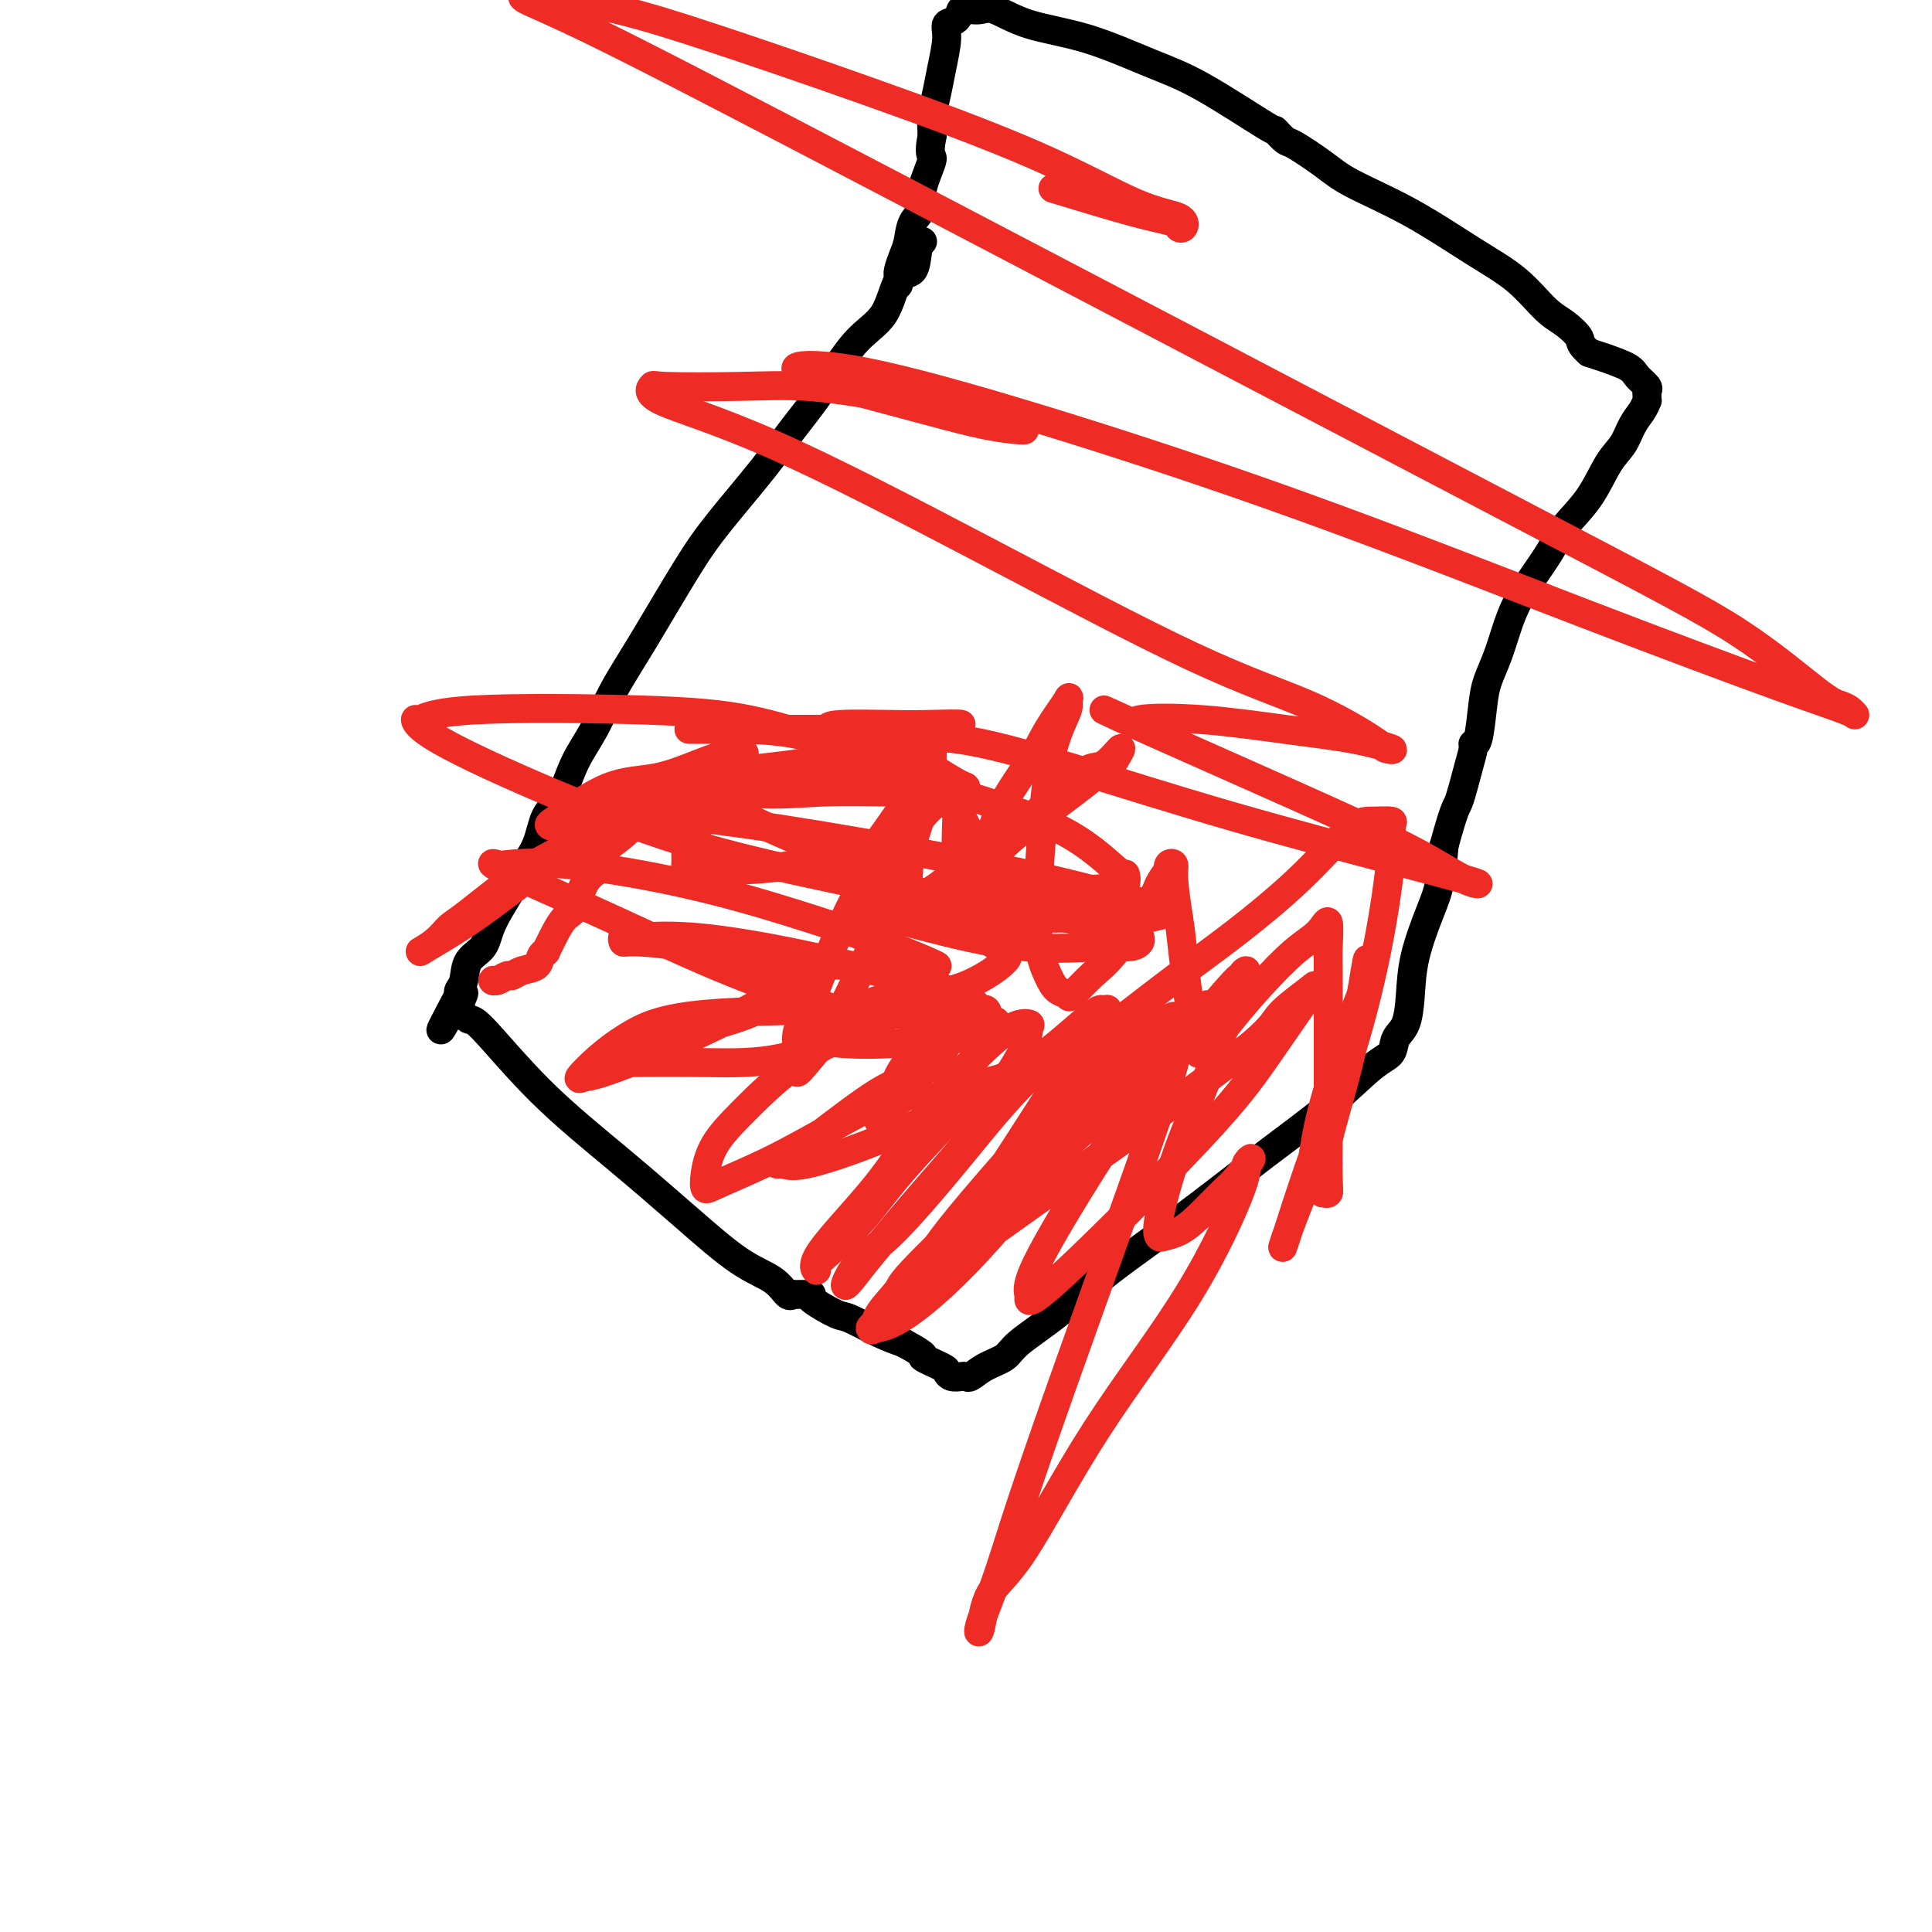 <svg viewBox='0 0 400 400' version='1.1' xmlns='http://www.w3.org/2000/svg' xmlns:xlink='http://www.w3.org/1999/xlink'><g fill='none' stroke='#000000' stroke-width='6' stroke-linecap='round' stroke-linejoin='round'><path d='M191,50c-0.386,0.404 -0.772,0.809 -1,2c-0.228,1.191 -0.299,3.170 -1,4c-0.701,0.830 -2.031,0.513 -3,2c-0.969,1.487 -1.577,4.780 -3,7c-1.423,2.220 -3.660,3.368 -6,6c-2.340,2.632 -4.782,6.747 -7,10c-2.218,3.253 -4.213,5.644 -6,8c-1.787,2.356 -3.366,4.675 -6,8c-2.634,3.325 -6.321,7.654 -9,11c-2.679,3.346 -4.349,5.708 -7,10c-2.651,4.292 -6.285,10.515 -9,15c-2.715,4.485 -4.513,7.233 -6,10c-1.487,2.767 -2.662,5.555 -4,8c-1.338,2.445 -2.838,4.549 -4,7c-1.162,2.451 -1.986,5.251 -3,7c-1.014,1.749 -2.219,2.448 -3,4c-0.781,1.552 -1.138,3.956 -2,6c-0.862,2.044 -2.227,3.729 -3,5c-0.773,1.271 -0.952,2.130 -2,4c-1.048,1.870 -2.964,4.753 -4,7c-1.036,2.247 -1.192,3.860 -2,5c-0.808,1.140 -2.269,1.808 -3,3c-0.731,1.192 -0.732,2.907 -1,4c-0.268,1.093 -0.803,1.563 -1,2c-0.197,0.437 -0.056,0.839 0,1c0.056,0.161 0.028,0.080 0,0'/><path d='M95,206c-7.279,13.786 -1.976,4.252 0,1c1.976,-3.252 0.625,-0.221 0,1c-0.625,1.221 -0.522,0.632 0,1c0.522,0.368 1.464,1.694 2,2c0.536,0.306 0.665,-0.406 3,2c2.335,2.406 6.876,7.931 12,13c5.124,5.069 10.829,9.681 16,14c5.171,4.319 9.806,8.344 14,12c4.194,3.656 7.946,6.941 11,9c3.054,2.059 5.410,2.891 7,4c1.590,1.109 2.415,2.493 3,3c0.585,0.507 0.930,0.136 1,0c0.070,-0.136 -0.134,-0.037 0,0c0.134,0.037 0.606,0.011 1,0c0.394,-0.011 0.711,-0.006 1,0c0.289,0.006 0.549,0.013 1,0c0.451,-0.013 1.092,-0.046 1,0c-0.092,0.046 -0.917,0.173 0,1c0.917,0.827 3.576,2.356 5,3c1.424,0.644 1.614,0.404 3,1c1.386,0.596 3.967,2.027 6,3c2.033,0.973 3.516,1.486 5,2'/><path d='M187,278c5.937,3.200 3.780,2.700 4,3c0.220,0.300 2.819,1.400 4,2c1.181,0.600 0.945,0.698 1,1c0.055,0.302 0.401,0.807 1,1c0.599,0.193 1.453,0.074 2,0c0.547,-0.074 0.789,-0.104 1,0c0.211,0.104 0.390,0.342 1,0c0.610,-0.342 1.650,-1.262 3,-2c1.350,-0.738 3.009,-1.292 4,-2c0.991,-0.708 1.312,-1.568 3,-3c1.688,-1.432 4.741,-3.436 8,-6c3.259,-2.564 6.724,-5.688 11,-9c4.276,-3.312 9.363,-6.812 15,-11c5.637,-4.188 11.824,-9.065 17,-13c5.176,-3.935 9.341,-6.928 13,-10c3.659,-3.072 6.812,-6.223 9,-8c2.188,-1.777 3.411,-2.179 4,-3c0.589,-0.821 0.546,-2.060 1,-3c0.454,-0.940 1.407,-1.581 2,-3c0.593,-1.419 0.827,-3.615 1,-6c0.173,-2.385 0.283,-4.959 1,-8c0.717,-3.041 2.039,-6.550 3,-9c0.961,-2.450 1.560,-3.843 2,-6c0.440,-2.157 0.720,-5.079 1,-8'/><path d='M299,175c2.277,-8.326 2.469,-7.640 3,-9c0.531,-1.360 1.399,-4.765 2,-7c0.601,-2.235 0.934,-3.300 1,-4c0.066,-0.700 -0.134,-1.035 0,-1c0.134,0.035 0.602,0.439 1,-1c0.398,-1.439 0.725,-4.723 1,-7c0.275,-2.277 0.498,-3.548 1,-5c0.502,-1.452 1.282,-3.083 2,-5c0.718,-1.917 1.373,-4.118 2,-6c0.627,-1.882 1.227,-3.445 2,-5c0.773,-1.555 1.718,-3.102 3,-5c1.282,-1.898 2.899,-4.149 4,-6c1.101,-1.851 1.684,-3.304 3,-5c1.316,-1.696 3.364,-3.637 5,-6c1.636,-2.363 2.859,-5.149 4,-7c1.141,-1.851 2.201,-2.768 3,-4c0.799,-1.232 1.339,-2.778 2,-4c0.661,-1.222 1.445,-2.120 2,-3c0.555,-0.880 0.883,-1.740 1,-2c0.117,-0.260 0.025,0.082 0,0c-0.025,-0.082 0.018,-0.588 0,-1c-0.018,-0.412 -0.098,-0.730 0,-1c0.098,-0.270 0.374,-0.492 0,-1c-0.374,-0.508 -1.399,-1.301 -2,-2c-0.601,-0.699 -0.777,-1.304 -2,-2c-1.223,-0.696 -3.492,-1.485 -5,-2c-1.508,-0.515 -2.254,-0.758 -3,-1'/><path d='M329,73c-2.174,-1.917 -1.608,-2.211 -2,-3c-0.392,-0.789 -1.743,-2.075 -3,-3c-1.257,-0.925 -2.419,-1.489 -4,-3c-1.581,-1.511 -3.582,-3.967 -6,-6c-2.418,-2.033 -5.254,-3.641 -9,-6c-3.746,-2.359 -8.403,-5.467 -13,-8c-4.597,-2.533 -9.135,-4.491 -12,-6c-2.865,-1.509 -4.057,-2.569 -6,-4c-1.943,-1.431 -4.638,-3.233 -6,-4c-1.362,-0.767 -1.390,-0.500 -2,-1c-0.610,-0.500 -1.802,-1.769 -2,-2c-0.198,-0.231 0.599,0.575 -2,-1c-2.599,-1.575 -8.594,-5.529 -13,-8c-4.406,-2.471 -7.225,-3.457 -11,-5c-3.775,-1.543 -8.507,-3.643 -13,-5c-4.493,-1.357 -8.748,-1.971 -12,-3c-3.252,-1.029 -5.502,-2.474 -7,-3c-1.498,-0.526 -2.245,-0.134 -3,0c-0.755,0.134 -1.516,0.010 -2,0c-0.484,-0.010 -0.689,0.095 -1,0c-0.311,-0.095 -0.727,-0.389 -1,0c-0.273,0.389 -0.401,1.460 -1,2c-0.599,0.540 -1.667,0.549 -2,1c-0.333,0.451 0.068,1.345 0,3c-0.068,1.655 -0.606,4.073 -1,6c-0.394,1.927 -0.645,3.365 -1,5c-0.355,1.635 -0.816,3.467 -1,5c-0.184,1.533 -0.092,2.766 0,4'/><path d='M193,28c-0.954,4.846 0.162,3.963 0,5c-0.162,1.037 -1.601,3.996 -2,6c-0.399,2.004 0.243,3.055 0,4c-0.243,0.945 -1.372,1.784 -2,3c-0.628,1.216 -0.757,2.808 -1,4c-0.243,1.192 -0.601,1.982 -1,3c-0.399,1.018 -0.839,2.262 -1,3c-0.161,0.738 -0.043,0.968 0,1c0.043,0.032 0.012,-0.136 0,0c-0.012,0.136 -0.003,0.575 0,1c0.003,0.425 0.001,0.836 0,1c-0.001,0.164 -0.000,0.082 0,0'/></g>
<g fill='none' stroke='#EE2B24' stroke-width='6' stroke-linecap='round' stroke-linejoin='round'><path d='M103,203c-0.481,-0.032 -0.961,-0.064 -1,0c-0.039,0.064 0.364,0.225 1,0c0.636,-0.225 1.504,-0.837 2,-1c0.496,-0.163 0.620,0.124 1,0c0.380,-0.124 1.015,-0.658 2,-1c0.985,-0.342 2.320,-0.490 3,-1c0.680,-0.510 0.706,-1.381 1,-2c0.294,-0.619 0.855,-0.985 1,-1c0.145,-0.015 -0.127,0.322 0,0c0.127,-0.322 0.652,-1.304 1,-2c0.348,-0.696 0.519,-1.106 1,-2c0.481,-0.894 1.273,-2.270 2,-3c0.727,-0.730 1.388,-0.812 2,-2c0.612,-1.188 1.175,-3.482 2,-5c0.825,-1.518 1.913,-2.259 3,-3'/><path d='M124,180c2.183,-3.886 1.140,-3.602 1,-4c-0.140,-0.398 0.622,-1.479 1,-2c0.378,-0.521 0.371,-0.482 1,-1c0.629,-0.518 1.892,-1.594 0,-1c-1.892,0.594 -6.939,2.858 -12,6c-5.061,3.142 -10.135,7.161 -14,10c-3.865,2.839 -6.522,4.498 -9,6c-2.478,1.502 -4.776,2.846 -5,3c-0.224,0.154 1.624,-0.884 3,-2c1.376,-1.116 2.278,-2.310 3,-3c0.722,-0.690 1.265,-0.876 4,-3c2.735,-2.124 7.661,-6.187 12,-9c4.339,-2.813 8.092,-4.376 11,-6c2.908,-1.624 4.972,-3.310 6,-4c1.028,-0.690 1.019,-0.385 1,0c-0.019,0.385 -0.047,0.848 0,1c0.047,0.152 0.170,-0.007 0,0c-0.170,0.007 -0.634,0.182 -1,1c-0.366,0.818 -0.634,2.281 -1,3c-0.366,0.719 -0.829,0.694 -1,1c-0.171,0.306 -0.049,0.945 0,1c0.049,0.055 0.024,-0.472 0,-1'/><path d='M124,176c0.892,0.225 4.122,-2.213 6,-4c1.878,-1.787 2.405,-2.922 4,-4c1.595,-1.078 4.259,-2.100 6,-3c1.741,-0.900 2.561,-1.680 2,-2c-0.561,-0.320 -2.501,-0.180 -3,0c-0.499,0.180 0.444,0.400 -2,1c-2.444,0.600 -8.275,1.579 -12,3c-3.725,1.421 -5.343,3.283 -7,4c-1.657,0.717 -3.351,0.288 -4,0c-0.649,-0.288 -0.251,-0.435 2,-2c2.251,-1.565 6.357,-4.549 10,-6c3.643,-1.451 6.825,-1.370 10,-2c3.175,-0.630 6.343,-1.970 9,-3c2.657,-1.030 4.801,-1.751 6,-2c1.199,-0.249 1.451,-0.025 2,0c0.549,0.025 1.395,-0.147 1,0c-0.395,0.147 -2.031,0.614 -3,1c-0.969,0.386 -1.271,0.692 -2,1c-0.729,0.308 -1.886,0.618 -3,1c-1.114,0.382 -2.185,0.834 -3,1c-0.815,0.166 -1.373,0.045 -2,0c-0.627,-0.045 -1.322,-0.013 -1,0c0.322,0.013 1.661,0.006 3,0'/><path d='M143,160c0.644,0.031 0.754,0.109 3,0c2.246,-0.109 6.630,-0.407 12,-1c5.370,-0.593 11.728,-1.483 16,-2c4.272,-0.517 6.459,-0.660 8,-1c1.541,-0.340 2.437,-0.875 3,-1c0.563,-0.125 0.794,0.160 1,0c0.206,-0.160 0.388,-0.765 0,-1c-0.388,-0.235 -1.346,-0.101 -2,0c-0.654,0.101 -1.005,0.168 -2,0c-0.995,-0.168 -2.633,-0.571 -5,-1c-2.367,-0.429 -5.463,-0.886 -7,-1c-1.537,-0.114 -1.516,0.113 -1,0c0.516,-0.113 1.526,-0.567 2,-1c0.474,-0.433 0.411,-0.844 3,-1c2.589,-0.156 7.831,-0.056 11,0c3.169,0.056 4.267,0.068 7,0c2.733,-0.068 7.102,-0.214 7,0c-0.102,0.214 -4.675,0.789 -8,1c-3.325,0.211 -5.401,0.056 -9,0c-3.599,-0.056 -8.721,-0.015 -15,0c-6.279,0.015 -13.714,0.004 -18,0c-4.286,-0.004 -5.423,-0.001 -6,0c-0.577,0.001 -0.593,0.000 1,0c1.593,-0.000 4.797,-0.000 8,0'/><path d='M152,151c4.215,0.015 10.253,0.051 17,2c6.747,1.949 14.201,5.811 23,9c8.799,3.189 18.941,5.705 26,9c7.059,3.295 11.035,7.370 13,9c1.965,1.630 1.919,0.815 2,1c0.081,0.185 0.290,1.370 0,2c-0.290,0.630 -1.080,0.705 -5,1c-3.920,0.295 -10.972,0.811 -17,1c-6.028,0.189 -11.034,0.051 -16,0c-4.966,-0.051 -9.892,-0.017 -13,0c-3.108,0.017 -4.399,0.016 -5,0c-0.601,-0.016 -0.511,-0.046 0,0c0.511,0.046 1.443,0.169 4,0c2.557,-0.169 6.739,-0.631 13,0c6.261,0.631 14.601,2.355 22,4c7.399,1.645 13.856,3.210 17,4c3.144,0.790 2.975,0.803 3,1c0.025,0.197 0.244,0.576 0,1c-0.244,0.424 -0.949,0.892 -2,1c-1.051,0.108 -2.447,-0.143 -6,0c-3.553,0.143 -9.265,0.679 -16,0c-6.735,-0.679 -14.495,-2.574 -20,-4c-5.505,-1.426 -8.755,-2.382 -11,-3c-2.245,-0.618 -3.485,-0.898 -4,-1c-0.515,-0.102 -0.304,-0.024 1,0c1.304,0.024 3.700,-0.004 5,0c1.300,0.004 1.504,0.039 5,0c3.496,-0.039 10.285,-0.154 15,0c4.715,0.154 7.358,0.577 10,1'/><path d='M213,189c7.073,0.089 6.756,-0.189 7,0c0.244,0.189 1.049,0.845 0,1c-1.049,0.155 -3.953,-0.192 -6,0c-2.047,0.192 -3.238,0.922 -8,0c-4.762,-0.922 -13.094,-3.495 -24,-6c-10.906,-2.505 -24.386,-4.942 -38,-9c-13.614,-4.058 -27.364,-9.735 -37,-14c-9.636,-4.265 -15.160,-7.116 -18,-9c-2.840,-1.884 -2.998,-2.802 -3,-3c-0.002,-0.198 0.152,0.324 1,0c0.848,-0.324 2.389,-1.495 11,-2c8.611,-0.505 24.293,-0.344 35,0c10.707,0.344 16.440,0.871 22,2c5.560,1.129 10.946,2.862 14,4c3.054,1.138 3.778,1.683 4,2c0.222,0.317 -0.056,0.406 0,1c0.056,0.594 0.445,1.692 0,2c-0.445,0.308 -1.723,-0.173 -3,0c-1.277,0.173 -2.553,0.999 -5,2c-2.447,1.001 -6.064,2.177 -10,3c-3.936,0.823 -8.191,1.293 -13,2c-4.809,0.707 -10.171,1.652 -14,2c-3.829,0.348 -6.126,0.098 -8,0c-1.874,-0.098 -3.324,-0.045 -3,0c0.324,0.045 2.421,0.082 3,0c0.579,-0.082 -0.362,-0.285 3,0c3.362,0.285 11.025,1.056 19,2c7.975,0.944 16.263,2.062 28,4c11.737,1.938 26.925,4.697 38,7c11.075,2.303 18.038,4.152 25,6'/><path d='M233,186c11.727,2.707 9.546,2.975 9,3c-0.546,0.025 0.543,-0.193 0,0c-0.543,0.193 -2.719,0.796 -4,1c-1.281,0.204 -1.666,0.009 -7,0c-5.334,-0.009 -15.618,0.169 -23,0c-7.382,-0.169 -11.862,-0.685 -16,-2c-4.138,-1.315 -7.934,-3.430 -10,-4c-2.066,-0.570 -2.404,0.404 -3,0c-0.596,-0.404 -1.452,-2.187 -1,-4c0.452,-1.813 2.211,-3.657 4,-6c1.789,-2.343 3.608,-5.185 5,-7c1.392,-1.815 2.358,-2.604 3,-3c0.642,-0.396 0.961,-0.398 1,0c0.039,0.398 -0.203,1.196 0,2c0.203,0.804 0.850,1.613 0,3c-0.850,1.387 -3.198,3.354 -7,5c-3.802,1.646 -9.057,2.973 -14,4c-4.943,1.027 -9.574,1.753 -14,2c-4.426,0.247 -8.646,0.013 -11,0c-2.354,-0.013 -2.841,0.193 -3,0c-0.159,-0.193 0.009,-0.786 0,-2c-0.009,-1.214 -0.196,-3.049 1,-5c1.196,-1.951 3.773,-4.016 7,-6c3.227,-1.984 7.102,-3.885 11,-5c3.898,-1.115 7.818,-1.443 12,-2c4.182,-0.557 8.626,-1.342 13,0c4.374,1.342 8.678,4.812 11,7c2.322,2.188 2.661,3.094 3,4'/><path d='M200,171c2.351,2.797 1.230,4.291 0,6c-1.230,1.709 -2.568,3.633 -4,5c-1.432,1.367 -2.959,2.178 -4,3c-1.041,0.822 -1.597,1.654 -2,2c-0.403,0.346 -0.652,0.207 -1,0c-0.348,-0.207 -0.793,-0.483 -1,-1c-0.207,-0.517 -0.175,-1.275 0,-4c0.175,-2.725 0.492,-7.417 1,-12c0.508,-4.583 1.208,-9.056 2,-12c0.792,-2.944 1.677,-4.357 2,-5c0.323,-0.643 0.085,-0.516 0,0c-0.085,0.516 -0.016,1.421 0,3c0.016,1.579 -0.019,3.833 -1,8c-0.981,4.167 -2.908,10.246 -5,16c-2.092,5.754 -4.350,11.181 -7,17c-2.650,5.819 -5.692,12.029 -8,16c-2.308,3.971 -3.882,5.701 -5,7c-1.118,1.299 -1.779,2.166 -2,2c-0.221,-0.166 -0.000,-1.366 0,-3c0.000,-1.634 -0.220,-3.703 0,-5c0.220,-1.297 0.879,-1.821 3,-7c2.121,-5.179 5.702,-15.013 9,-21c3.298,-5.987 6.313,-8.127 9,-11c2.687,-2.873 5.046,-6.480 7,-8c1.954,-1.520 3.504,-0.952 4,-1c0.496,-0.048 -0.063,-0.711 0,-1c0.063,-0.289 0.749,-0.205 1,1c0.251,1.205 0.067,3.529 0,6c-0.067,2.471 -0.018,5.088 0,7c0.018,1.912 0.005,3.118 0,4c-0.005,0.882 -0.003,1.441 0,2'/><path d='M198,185c0.629,2.955 1.703,0.844 2,0c0.297,-0.844 -0.183,-0.419 1,-2c1.183,-1.581 4.028,-5.167 7,-8c2.972,-2.833 6.070,-4.913 9,-7c2.930,-2.087 5.690,-4.181 8,-6c2.310,-1.819 4.168,-3.364 5,-4c0.832,-0.636 0.636,-0.362 1,-1c0.364,-0.638 1.286,-2.187 1,-2c-0.286,0.187 -1.782,2.109 -3,3c-1.218,0.891 -2.159,0.750 -3,1c-0.841,0.250 -1.581,0.891 -3,2c-1.419,1.109 -3.516,2.687 -6,5c-2.484,2.313 -5.357,5.362 -7,7c-1.643,1.638 -2.058,1.864 -3,3c-0.942,1.136 -2.412,3.182 -3,4c-0.588,0.818 -0.294,0.409 0,0'/><path d='M204,180c-4.352,4.303 -1.232,2.560 0,0c1.232,-2.560 0.574,-5.937 2,-10c1.426,-4.063 4.935,-8.813 7,-12c2.065,-3.187 2.687,-4.810 4,-7c1.313,-2.190 3.315,-4.945 4,-6c0.685,-1.055 0.051,-0.409 0,0c-0.051,0.409 0.482,0.582 0,2c-0.482,1.418 -1.980,4.081 -3,8c-1.020,3.919 -1.564,9.095 -2,14c-0.436,4.905 -0.765,9.538 -1,14c-0.235,4.462 -0.378,8.754 0,12c0.378,3.246 1.276,5.446 2,7c0.724,1.554 1.274,2.463 2,3c0.726,0.537 1.627,0.702 2,1c0.373,0.298 0.217,0.731 1,0c0.783,-0.731 2.504,-2.624 4,-4c1.496,-1.376 2.765,-2.234 5,-5c2.235,-2.766 5.435,-7.438 7,-10c1.565,-2.562 1.495,-3.014 2,-4c0.505,-0.986 1.585,-2.508 2,-3c0.415,-0.492 0.167,0.045 0,0c-0.167,-0.045 -0.251,-0.672 0,-1c0.251,-0.328 0.837,-0.358 1,0c0.163,0.358 -0.096,1.102 0,3c0.096,1.898 0.548,4.949 1,8'/><path d='M244,190c0.432,2.510 0.512,3.784 1,8c0.488,4.216 1.385,11.375 2,15c0.615,3.625 0.948,3.715 1,4c0.052,0.285 -0.178,0.765 0,1c0.178,0.235 0.765,0.227 2,-1c1.235,-1.227 3.119,-3.672 5,-6c1.881,-2.328 3.758,-4.540 6,-7c2.242,-2.460 4.850,-5.167 7,-7c2.150,-1.833 3.844,-2.793 5,-4c1.156,-1.207 1.774,-2.663 2,-2c0.226,0.663 0.060,3.445 0,5c-0.060,1.555 -0.015,1.885 0,6c0.015,4.115 0.001,12.017 0,18c-0.001,5.983 0.013,10.049 0,14c-0.013,3.951 -0.051,7.788 0,10c0.051,2.212 0.193,2.799 0,3c-0.193,0.201 -0.719,0.015 -1,0c-0.281,-0.015 -0.317,0.142 0,-1c0.317,-1.142 0.989,-3.583 1,-5c0.011,-1.417 -0.637,-1.810 0,-5c0.637,-3.190 2.560,-9.178 4,-15c1.440,-5.822 2.396,-11.478 3,-15c0.604,-3.522 0.855,-4.910 1,-6c0.145,-1.090 0.184,-1.883 0,-1c-0.184,0.883 -0.592,3.441 -1,6'/><path d='M282,205c-0.199,0.980 -0.196,0.931 -1,3c-0.804,2.069 -2.416,6.257 -4,11c-1.584,4.743 -3.139,10.040 -4,14c-0.861,3.960 -1.026,6.582 -2,10c-0.974,3.418 -2.757,7.633 -4,11c-1.243,3.367 -1.947,5.885 -1,3c0.947,-2.885 3.545,-11.172 6,-18c2.455,-6.828 4.766,-12.198 7,-19c2.234,-6.802 4.390,-15.038 6,-23c1.610,-7.962 2.672,-15.650 3,-20c0.328,-4.350 -0.079,-5.362 0,-6c0.079,-0.638 0.642,-0.903 0,-1c-0.642,-0.097 -2.490,-0.027 -4,0c-1.510,0.027 -2.682,0.010 -5,2c-2.318,1.990 -5.782,5.985 -10,10c-4.218,4.015 -9.189,8.048 -13,11c-3.811,2.952 -6.461,4.822 -12,9c-5.539,4.178 -13.968,10.664 -18,14c-4.032,3.336 -3.669,3.523 -4,4c-0.331,0.477 -1.357,1.246 -1,1c0.357,-0.246 2.096,-1.506 3,-2c0.904,-0.494 0.974,-0.224 3,-1c2.026,-0.776 6.007,-2.600 9,-4c2.993,-1.400 4.998,-2.377 6,-3c1.002,-0.623 1.001,-0.892 1,0c-0.001,0.892 -0.000,2.946 0,5'/><path d='M243,216c0.726,0.443 2.040,-0.951 -3,14c-5.040,14.951 -16.433,46.246 -23,65c-6.567,18.754 -8.308,24.965 -10,30c-1.692,5.035 -3.335,8.893 -4,11c-0.665,2.107 -0.353,2.464 0,1c0.353,-1.464 0.747,-4.749 2,-7c1.253,-2.251 3.363,-3.466 7,-9c3.637,-5.534 8.799,-15.385 15,-25c6.201,-9.615 13.442,-18.994 19,-28c5.558,-9.006 9.433,-17.639 11,-22c1.567,-4.361 0.825,-4.448 1,-5c0.175,-0.552 1.268,-1.567 1,-1c-0.268,0.567 -1.896,2.716 -3,4c-1.104,1.284 -1.682,1.704 -3,3c-1.318,1.296 -3.375,3.468 -5,5c-1.625,1.532 -2.817,2.426 -4,3c-1.183,0.574 -2.355,0.830 -3,1c-0.645,0.170 -0.762,0.255 -1,0c-0.238,-0.255 -0.597,-0.849 0,-4c0.597,-3.151 2.151,-8.859 4,-14c1.849,-5.141 3.995,-9.714 6,-15c2.005,-5.286 3.869,-11.286 5,-15c1.131,-3.714 1.528,-5.142 2,-6c0.472,-0.858 1.019,-1.144 1,-1c-0.019,0.144 -0.603,0.719 -1,1c-0.397,0.281 -0.607,0.268 -3,3c-2.393,2.732 -6.969,8.209 -14,15c-7.031,6.791 -16.515,14.895 -26,23'/><path d='M214,243c-11.254,10.516 -17.890,16.306 -23,21c-5.110,4.694 -8.695,8.291 -10,10c-1.305,1.709 -0.331,1.530 0,1c0.331,-0.530 0.019,-1.410 1,-3c0.981,-1.590 3.256,-3.888 4,-5c0.744,-1.112 -0.042,-1.036 7,-8c7.042,-6.964 21.913,-20.968 32,-30c10.087,-9.032 15.392,-13.093 19,-16c3.608,-2.907 5.519,-4.662 6,-5c0.481,-0.338 -0.470,0.739 -3,4c-2.530,3.261 -6.640,8.704 -11,15c-4.360,6.296 -8.971,13.444 -13,20c-4.029,6.556 -7.477,12.520 -9,16c-1.523,3.480 -1.123,4.477 -1,5c0.123,0.523 -0.033,0.574 0,1c0.033,0.426 0.256,1.228 7,-5c6.744,-6.228 20.010,-19.485 28,-28c7.990,-8.515 10.704,-12.288 14,-17c3.296,-4.712 7.174,-10.363 9,-13c1.826,-2.637 1.601,-2.259 0,-1c-1.601,1.259 -4.576,3.399 -6,5c-1.424,1.601 -1.296,2.664 -8,8c-6.704,5.336 -20.241,14.945 -33,24c-12.759,9.055 -24.739,17.555 -32,23c-7.261,5.445 -9.802,7.835 -11,9c-1.198,1.165 -1.053,1.106 0,1c1.053,-0.106 3.014,-0.259 7,-3c3.986,-2.741 9.996,-8.069 17,-16c7.004,-7.931 15.002,-18.466 23,-29'/><path d='M228,227c4.162,-5.760 3.065,-5.660 3,-6c-0.065,-0.340 0.900,-1.121 0,-1c-0.900,0.121 -3.665,1.145 -8,5c-4.335,3.855 -10.239,10.541 -15,16c-4.761,5.459 -8.379,9.690 -11,13c-2.621,3.310 -4.246,5.699 -5,7c-0.754,1.301 -0.636,1.514 0,1c0.636,-0.514 1.789,-1.756 3,-3c1.211,-1.244 2.479,-2.491 5,-6c2.521,-3.509 6.293,-9.281 10,-15c3.707,-5.719 7.347,-11.385 9,-14c1.653,-2.615 1.319,-2.179 1,-2c-0.319,0.179 -0.622,0.100 -1,0c-0.378,-0.100 -0.832,-0.223 -1,0c-0.168,0.223 -0.051,0.790 -1,1c-0.949,0.210 -2.964,0.061 -4,0c-1.036,-0.061 -1.092,-0.036 -2,0c-0.908,0.036 -2.667,0.081 -3,0c-0.333,-0.081 0.760,-0.289 0,0c-0.760,0.289 -3.372,1.074 -4,1c-0.628,-0.074 0.728,-1.009 -2,2c-2.728,3.009 -9.538,9.960 -14,15c-4.462,5.040 -6.574,8.169 -9,11c-2.426,2.831 -5.166,5.365 -7,7c-1.834,1.635 -2.762,2.372 -3,3c-0.238,0.628 0.215,1.148 0,1c-0.215,-0.148 -1.096,-0.963 1,-4c2.096,-3.037 7.170,-8.296 11,-13c3.830,-4.704 6.415,-8.852 9,-13'/><path d='M190,233c5.319,-7.023 8.118,-10.082 11,-13c2.882,-2.918 5.847,-5.695 8,-7c2.153,-1.305 3.494,-1.137 4,-1c0.506,0.137 0.179,0.245 0,1c-0.179,0.755 -0.208,2.159 -1,4c-0.792,1.841 -2.347,4.119 -4,7c-1.653,2.881 -3.405,6.363 -6,10c-2.595,3.637 -6.033,7.428 -10,12c-3.967,4.572 -8.463,9.927 -11,13c-2.537,3.073 -3.114,3.866 -4,5c-0.886,1.134 -2.080,2.610 -2,2c0.080,-0.610 1.434,-3.306 3,-5c1.566,-1.694 3.345,-2.387 7,-6c3.655,-3.613 9.187,-10.145 14,-16c4.813,-5.855 8.909,-11.033 14,-16c5.091,-4.967 11.179,-9.724 14,-12c2.821,-2.276 2.375,-2.072 2,-2c-0.375,0.072 -0.679,0.013 -1,0c-0.321,-0.013 -0.659,0.022 -3,2c-2.341,1.978 -6.686,5.899 -11,9c-4.314,3.101 -8.597,5.382 -14,8c-5.403,2.618 -11.925,5.574 -18,8c-6.075,2.426 -11.704,4.321 -15,5c-3.296,0.679 -4.259,0.141 -5,0c-0.741,-0.141 -1.259,0.114 -1,0c0.259,-0.114 1.296,-0.597 2,-1c0.704,-0.403 1.075,-0.727 4,-3c2.925,-2.273 8.403,-6.497 12,-9c3.597,-2.503 5.313,-3.287 7,-4c1.687,-0.713 3.343,-1.357 5,-2'/><path d='M191,222c4.541,-3.321 1.393,-2.124 0,-1c-1.393,1.124 -1.030,2.174 -1,3c0.030,0.826 -0.274,1.428 -1,2c-0.726,0.572 -1.876,1.115 -3,2c-1.124,0.885 -2.222,2.113 -3,3c-0.778,0.887 -1.235,1.435 -1,1c0.235,-0.435 1.163,-1.853 2,-4c0.837,-2.147 1.583,-5.025 3,-7c1.417,-1.975 3.504,-3.049 5,-4c1.496,-0.951 2.402,-1.780 3,-2c0.598,-0.220 0.887,0.167 1,0c0.113,-0.167 0.048,-0.890 0,-1c-0.048,-0.110 -0.079,0.391 0,1c0.079,0.609 0.267,1.326 -1,3c-1.267,1.674 -3.989,4.307 -8,7c-4.011,2.693 -9.310,5.447 -14,8c-4.690,2.553 -8.770,4.905 -13,7c-4.230,2.095 -8.610,3.933 -11,5c-2.390,1.067 -2.789,1.363 -3,1c-0.211,-0.363 -0.234,-1.384 0,-3c0.234,-1.616 0.726,-3.826 2,-6c1.274,-2.174 3.330,-4.312 6,-7c2.670,-2.688 5.953,-5.927 10,-9c4.047,-3.073 8.859,-5.981 13,-8c4.141,-2.019 7.612,-3.148 10,-4c2.388,-0.852 3.694,-1.426 5,-2'/><path d='M192,207c4.367,-2.452 1.283,-1.581 0,-1c-1.283,0.581 -0.766,0.874 -1,1c-0.234,0.126 -1.221,0.086 -3,1c-1.779,0.914 -4.352,2.781 -9,5c-4.648,2.219 -11.372,4.789 -17,6c-5.628,1.211 -10.160,1.061 -16,1c-5.840,-0.061 -12.988,-0.035 -17,0c-4.012,0.035 -4.886,0.078 -5,0c-0.114,-0.078 0.534,-0.278 2,-1c1.466,-0.722 3.751,-1.965 7,-3c3.249,-1.035 7.461,-1.864 12,-3c4.539,-1.136 9.406,-2.581 12,-4c2.594,-1.419 2.914,-2.811 4,-4c1.086,-1.189 2.936,-2.175 3,-2c0.064,0.175 -1.659,1.510 -4,3c-2.341,1.490 -5.299,3.134 -9,5c-3.701,1.866 -8.144,3.953 -13,6c-4.856,2.047 -10.123,4.054 -13,5c-2.877,0.946 -3.363,0.832 -4,1c-0.637,0.168 -1.424,0.620 -1,0c0.424,-0.620 2.061,-2.312 4,-4c1.939,-1.688 4.181,-3.374 7,-5c2.819,-1.626 6.216,-3.194 15,-4c8.784,-0.806 22.956,-0.851 32,-1c9.044,-0.149 12.960,-0.401 17,0c4.040,0.401 8.203,1.454 10,2c1.797,0.546 1.228,0.585 1,1c-0.228,0.415 -0.114,1.208 0,2'/><path d='M206,214c0.739,0.944 -2.914,0.804 -7,1c-4.086,0.196 -8.604,0.728 -13,1c-4.396,0.272 -8.670,0.285 -12,0c-3.330,-0.285 -5.714,-0.868 -7,-1c-1.286,-0.132 -1.472,0.186 -1,0c0.472,-0.186 1.603,-0.876 2,-1c0.397,-0.124 0.059,0.319 0,0c-0.059,-0.319 0.160,-1.398 1,-2c0.840,-0.602 2.301,-0.726 3,-1c0.699,-0.274 0.637,-0.697 1,-1c0.363,-0.303 1.152,-0.485 0,-1c-1.152,-0.515 -4.245,-1.364 -9,-3c-4.755,-1.636 -11.173,-4.059 -18,-7c-6.827,-2.941 -14.062,-6.398 -22,-10c-7.938,-3.602 -16.577,-7.347 -20,-9c-3.423,-1.653 -1.629,-1.214 -1,-1c0.629,0.214 0.093,0.202 2,0c1.907,-0.202 6.258,-0.594 13,0c6.742,0.594 15.874,2.173 24,4c8.126,1.827 15.246,3.901 22,6c6.754,2.099 13.141,4.223 18,6c4.859,1.777 8.189,3.208 10,4c1.811,0.792 2.103,0.944 2,1c-0.103,0.056 -0.601,0.016 -2,0c-1.399,-0.016 -3.700,-0.008 -6,0'/><path d='M186,200c-5.818,0.093 -17.364,-0.175 -26,-1c-8.636,-0.825 -14.362,-2.206 -19,-3c-4.638,-0.794 -8.187,-0.999 -10,-1c-1.813,-0.001 -1.890,0.203 -2,0c-0.110,-0.203 -0.251,-0.813 0,-1c0.251,-0.187 0.896,0.049 3,0c2.104,-0.049 5.667,-0.384 11,0c5.333,0.384 12.437,1.485 20,3c7.563,1.515 15.585,3.443 22,5c6.415,1.557 11.224,2.743 14,4c2.776,1.257 3.521,2.585 4,3c0.479,0.415 0.694,-0.084 1,0c0.306,0.084 0.702,0.750 0,1c-0.702,0.250 -2.503,0.083 -6,0c-3.497,-0.083 -8.689,-0.081 -12,0c-3.311,0.081 -4.742,0.243 -6,0c-1.258,-0.243 -2.345,-0.890 -3,-1c-0.655,-0.110 -0.878,0.316 0,0c0.878,-0.316 2.859,-1.373 5,-2c2.141,-0.627 4.444,-0.825 7,-1c2.556,-0.175 5.365,-0.328 8,-1c2.635,-0.672 5.097,-1.864 7,-3c1.903,-1.136 3.248,-2.216 4,-3c0.752,-0.784 0.911,-1.272 0,-2c-0.911,-0.728 -2.893,-1.695 -6,-4c-3.107,-2.305 -7.338,-5.948 -13,-9c-5.662,-3.052 -12.755,-5.514 -19,-8c-6.245,-2.486 -11.641,-4.996 -16,-7c-4.359,-2.004 -7.679,-3.502 -11,-5'/><path d='M143,164c-5.673,-3.094 3.145,-0.828 10,0c6.855,0.828 11.746,0.218 17,0c5.254,-0.218 10.870,-0.045 16,0c5.130,0.045 9.775,-0.039 12,0c2.225,0.039 2.030,0.201 2,0c-0.030,-0.201 0.107,-0.766 0,-1c-0.107,-0.234 -0.457,-0.139 -2,-1c-1.543,-0.861 -4.281,-2.680 -7,-4c-2.719,-1.320 -5.421,-2.143 -7,-3c-1.579,-0.857 -2.035,-1.749 -2,-2c0.035,-0.251 0.563,0.137 3,0c2.437,-0.137 6.785,-0.801 13,0c6.215,0.801 14.298,3.066 24,6c9.702,2.934 21.024,6.537 33,10c11.976,3.463 24.605,6.787 33,9c8.395,2.213 12.555,3.314 15,4c2.445,0.686 3.175,0.958 3,1c-0.175,0.042 -1.254,-0.146 -3,-1c-1.746,-0.854 -4.159,-2.373 -7,-4c-2.841,-1.627 -6.111,-3.361 -14,-7c-7.889,-3.639 -20.397,-9.183 -29,-13c-8.603,-3.817 -13.302,-5.909 -18,-8'/><path d='M235,150c-11.468,-5.339 -4.637,-2.185 -2,-1c2.637,1.185 1.080,0.402 3,0c1.920,-0.402 7.317,-0.423 13,0c5.683,0.423 11.654,1.288 17,2c5.346,0.712 10.068,1.270 14,2c3.932,0.730 7.074,1.632 8,2c0.926,0.368 -0.365,0.201 -1,0c-0.635,-0.201 -0.616,-0.435 -3,-2c-2.384,-1.565 -7.173,-4.459 -13,-7c-5.827,-2.541 -12.692,-4.727 -24,-10c-11.308,-5.273 -27.059,-13.634 -43,-22c-15.941,-8.366 -32.072,-16.739 -44,-22c-11.928,-5.261 -19.654,-7.411 -23,-9c-3.346,-1.589 -2.314,-2.617 -2,-3c0.314,-0.383 -0.091,-0.122 3,0c3.091,0.122 9.679,0.106 15,0c5.321,-0.106 9.376,-0.301 14,0c4.624,0.301 9.817,1.100 15,2c5.183,0.900 10.356,1.902 15,3c4.644,1.098 8.758,2.293 11,3c2.242,0.707 2.613,0.928 3,1c0.387,0.072 0.789,-0.003 1,0c0.211,0.003 0.232,0.083 -1,0c-1.232,-0.083 -3.716,-0.330 -7,-1c-3.284,-0.670 -7.367,-1.763 -12,-3c-4.633,-1.237 -9.817,-2.619 -15,-4'/><path d='M177,81c-7.002,-1.808 -7.506,-2.327 -9,-3c-1.494,-0.673 -3.976,-1.499 -3,-2c0.976,-0.501 5.411,-0.676 14,1c8.589,1.676 21.331,5.201 37,10c15.669,4.799 34.266,10.870 54,18c19.734,7.130 40.606,15.319 58,22c17.394,6.681 31.310,11.854 40,15c8.690,3.146 12.153,4.267 14,5c1.847,0.733 2.079,1.080 2,1c-0.079,-0.080 -0.468,-0.585 -1,-1c-0.532,-0.415 -1.208,-0.738 -2,-1c-0.792,-0.262 -1.701,-0.464 -5,-3c-3.299,-2.536 -8.987,-7.408 -16,-12c-7.013,-4.592 -15.351,-8.904 -48,-26c-32.649,-17.096 -89.610,-46.975 -126,-66c-36.390,-19.025 -52.209,-27.195 -62,-32c-9.791,-4.805 -13.554,-6.243 -15,-7c-1.446,-0.757 -0.574,-0.831 0,-1c0.574,-0.169 0.850,-0.434 4,0c3.150,0.434 9.175,1.566 15,3c5.825,1.434 11.449,3.171 20,6c8.551,2.829 20.030,6.751 32,11c11.970,4.249 24.433,8.824 34,13c9.567,4.176 16.239,7.953 21,10c4.761,2.047 7.613,2.363 9,3c1.387,0.637 1.311,1.596 1,2c-0.311,0.404 -0.857,0.253 -1,0c-0.143,-0.253 0.115,-0.606 -1,-1c-1.115,-0.394 -3.604,-0.827 -8,-2c-4.396,-1.173 -10.698,-3.087 -17,-5'/></g>
</svg>